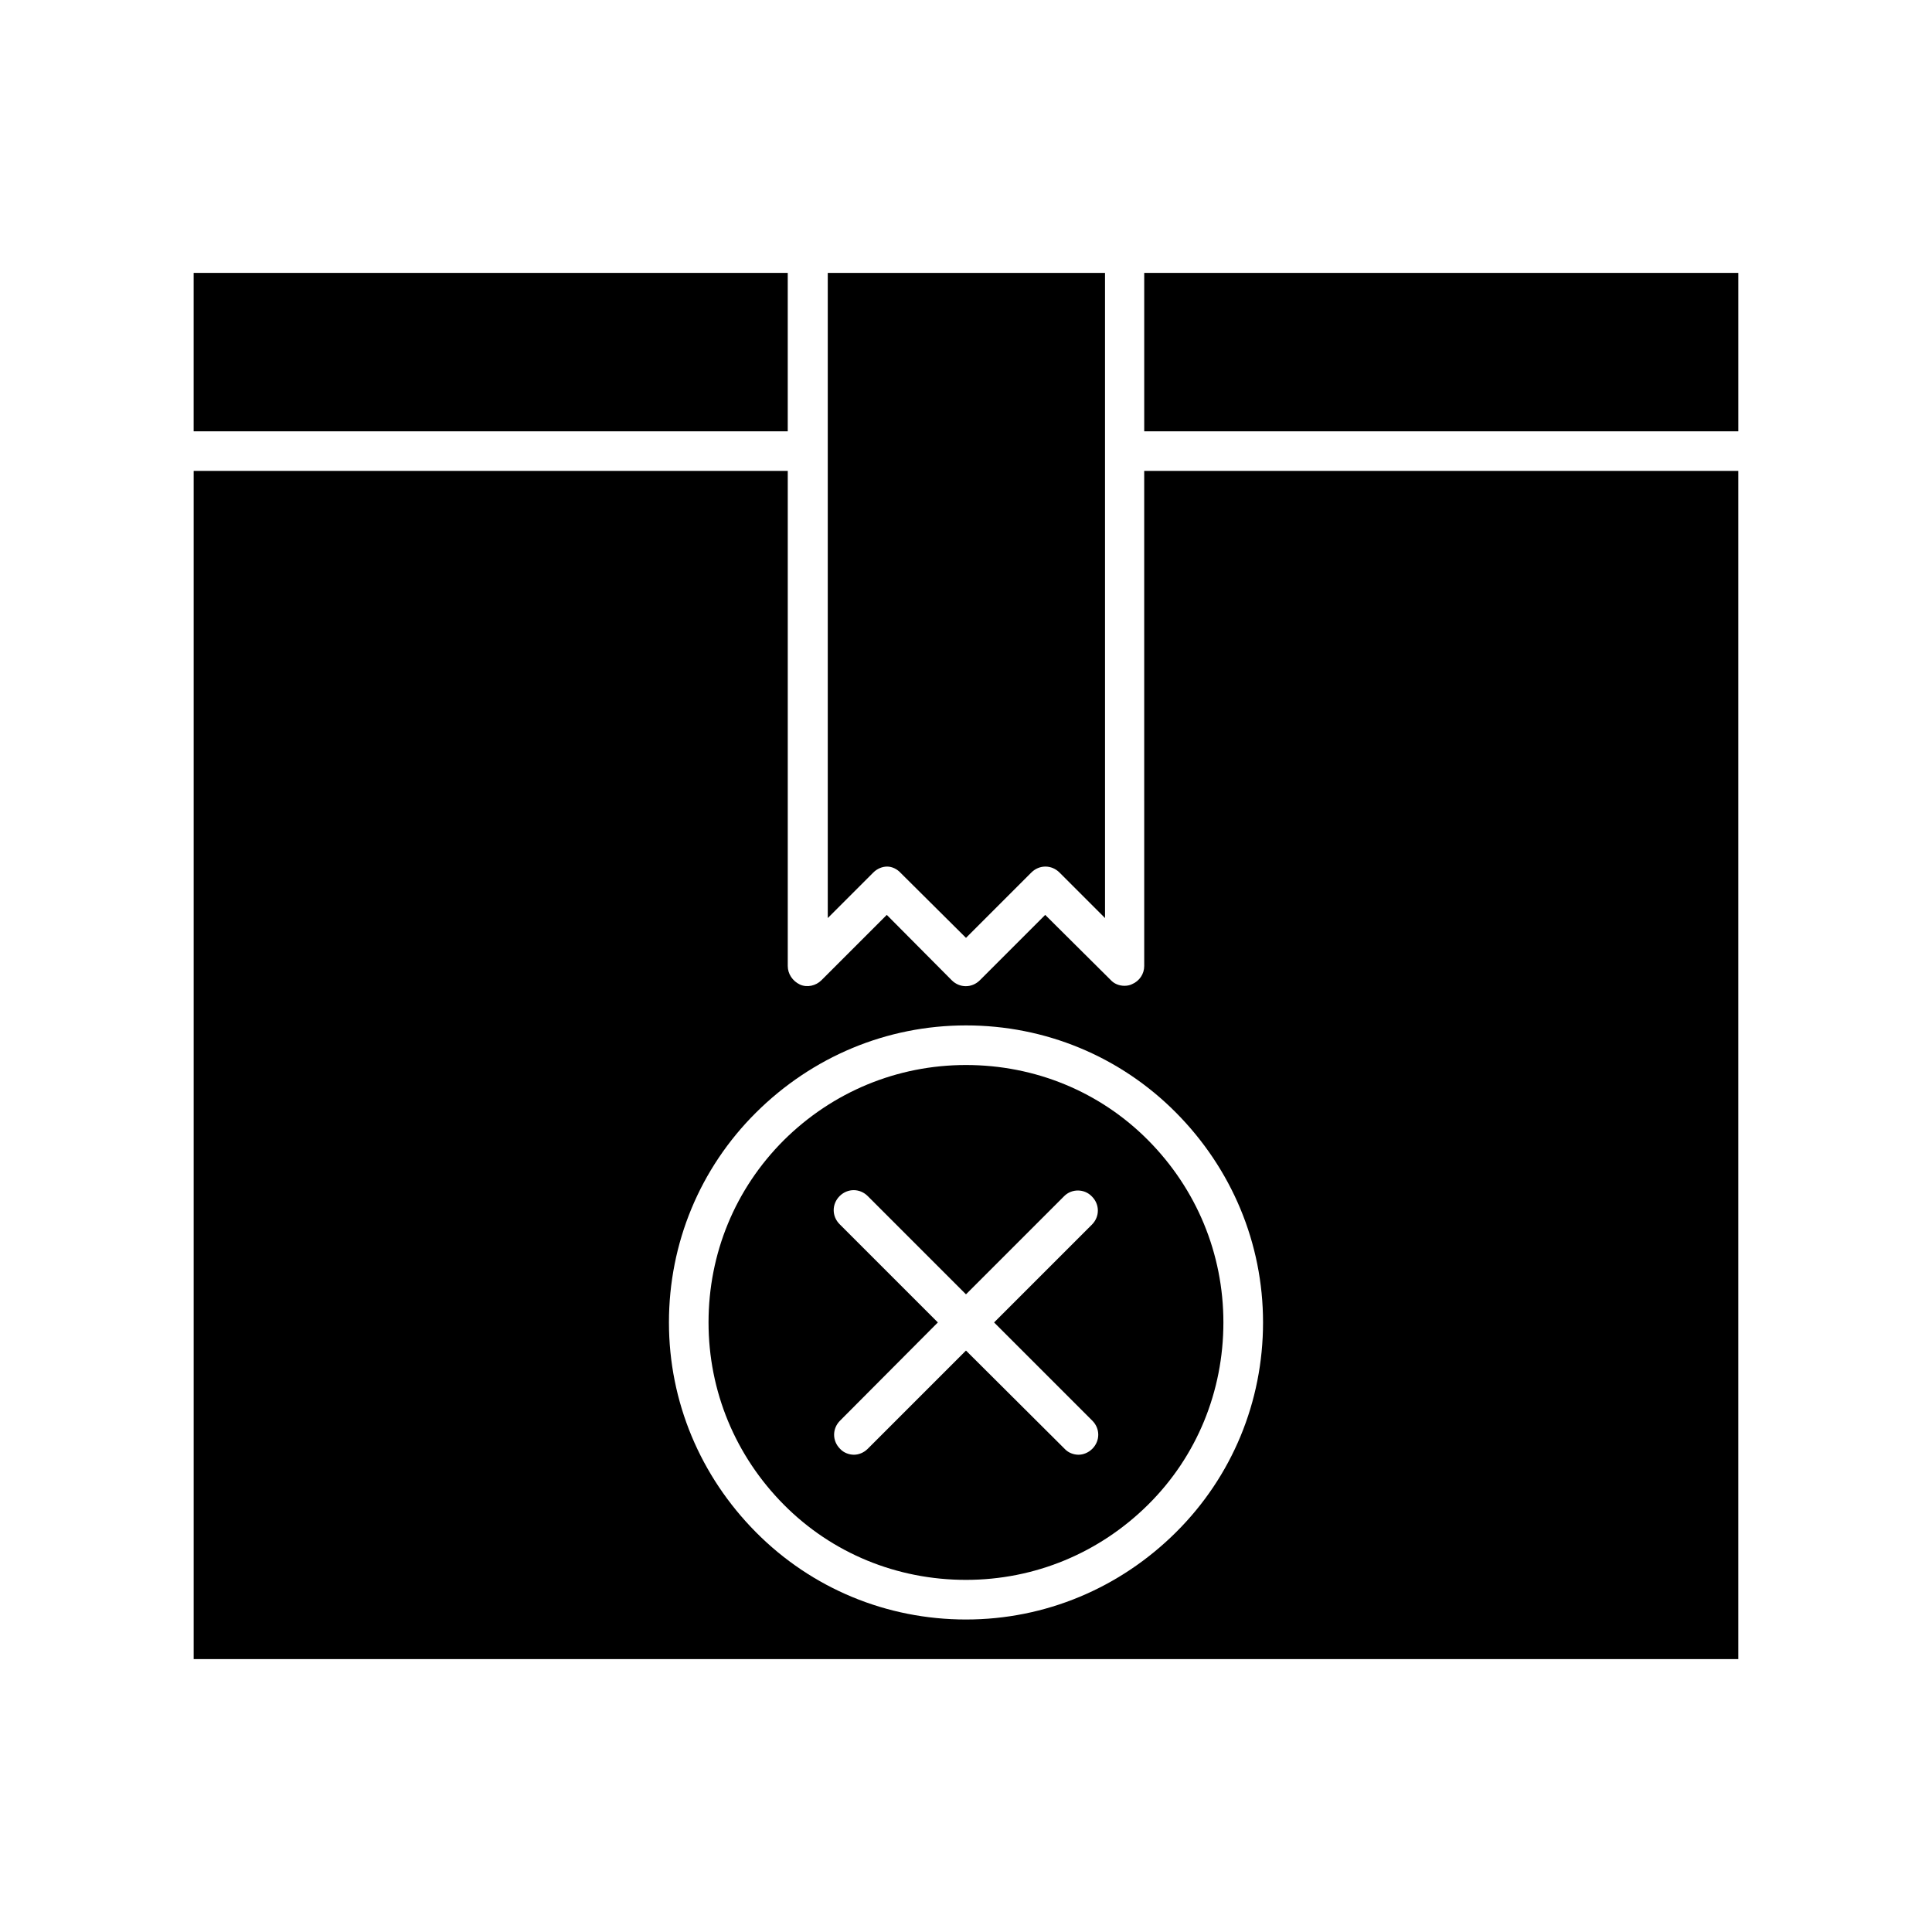 <?xml version="1.0" encoding="UTF-8"?>
<!-- Uploaded to: SVG Repo, www.svgrepo.com, Generator: SVG Repo Mixer Tools -->
<svg fill="#000000" width="800px" height="800px" version="1.1" viewBox="144 144 512 512" xmlns="http://www.w3.org/2000/svg">
 <g>
  <path d="m447.23 400c0 2.098-1.258 3.988-3.254 4.828-0.629 0.316-1.363 0.418-1.996 0.418-1.363 0-2.731-0.523-3.672-1.574l-17.316-17.215-17.32 17.32c-2.098 2.098-5.352 2.098-7.453 0l-17.211-17.32-17.32 17.32c-1.469 1.469-3.777 1.996-5.668 1.156-1.992-0.945-3.254-2.836-3.254-4.934v-131.2h-157.44v314.88h409.34v-314.88h-157.44zm31.488 94.461c0 20.992-8.188 40.828-23.09 55.629-14.906 14.801-34.637 23.094-55.629 23.094s-40.828-8.188-55.629-23.09c-14.801-14.906-23.094-34.641-23.094-55.633 0-20.992 8.188-40.828 23.09-55.629 14.906-14.801 34.637-23.09 55.629-23.09 20.992 0 40.828 8.188 55.629 23.09 14.801 14.906 23.094 34.641 23.094 55.629z"/>
  <path d="m351.71 446.18c-12.91 12.91-19.941 30.02-19.941 48.281 0 18.262 7.137 35.371 19.941 48.281 12.805 12.91 30.02 19.941 48.281 19.941 18.262 0 35.371-7.137 48.281-19.941 12.91-12.805 19.941-30.02 19.941-48.281 0-18.262-7.137-35.371-19.941-48.281-12.805-12.91-30.02-19.941-48.281-19.941-18.262 0-35.371 7.137-48.281 19.941zm81.66 14.906c2.098 2.098 2.098 5.352 0 7.453l-25.926 25.922 26.031 26.031c2.098 2.098 2.098 5.352 0 7.453-1.051 1.051-2.414 1.574-3.672 1.574-1.258 0-2.731-0.523-3.672-1.574l-26.137-26.031-26.031 26.031c-1.051 1.051-2.414 1.574-3.672 1.574s-2.731-0.523-3.672-1.574c-2.098-2.098-2.098-5.352 0-7.453l25.922-26.031-26.031-26.031c-2.098-2.098-2.098-5.352 0-7.453 2.098-2.098 5.352-2.098 7.453 0l26.031 26.035 26.031-26.031c1.992-1.996 5.352-1.996 7.344 0.105z"/>
  <path d="m195.32 216.32h157.44v41.984h-157.44z"/>
  <path d="m382.68 375.33 17.32 17.215 17.32-17.32c2.098-2.098 5.352-2.098 7.453 0l12.07 12.07-0.004-170.98h-73.473v170.98l12.07-12.07c1.051-1.051 2.414-1.574 3.672-1.574 1.262 0 2.625 0.633 3.57 1.68z"/>
  <path d="m447.23 216.32h157.44v41.984h-157.44z"/>
 </g>
</svg>